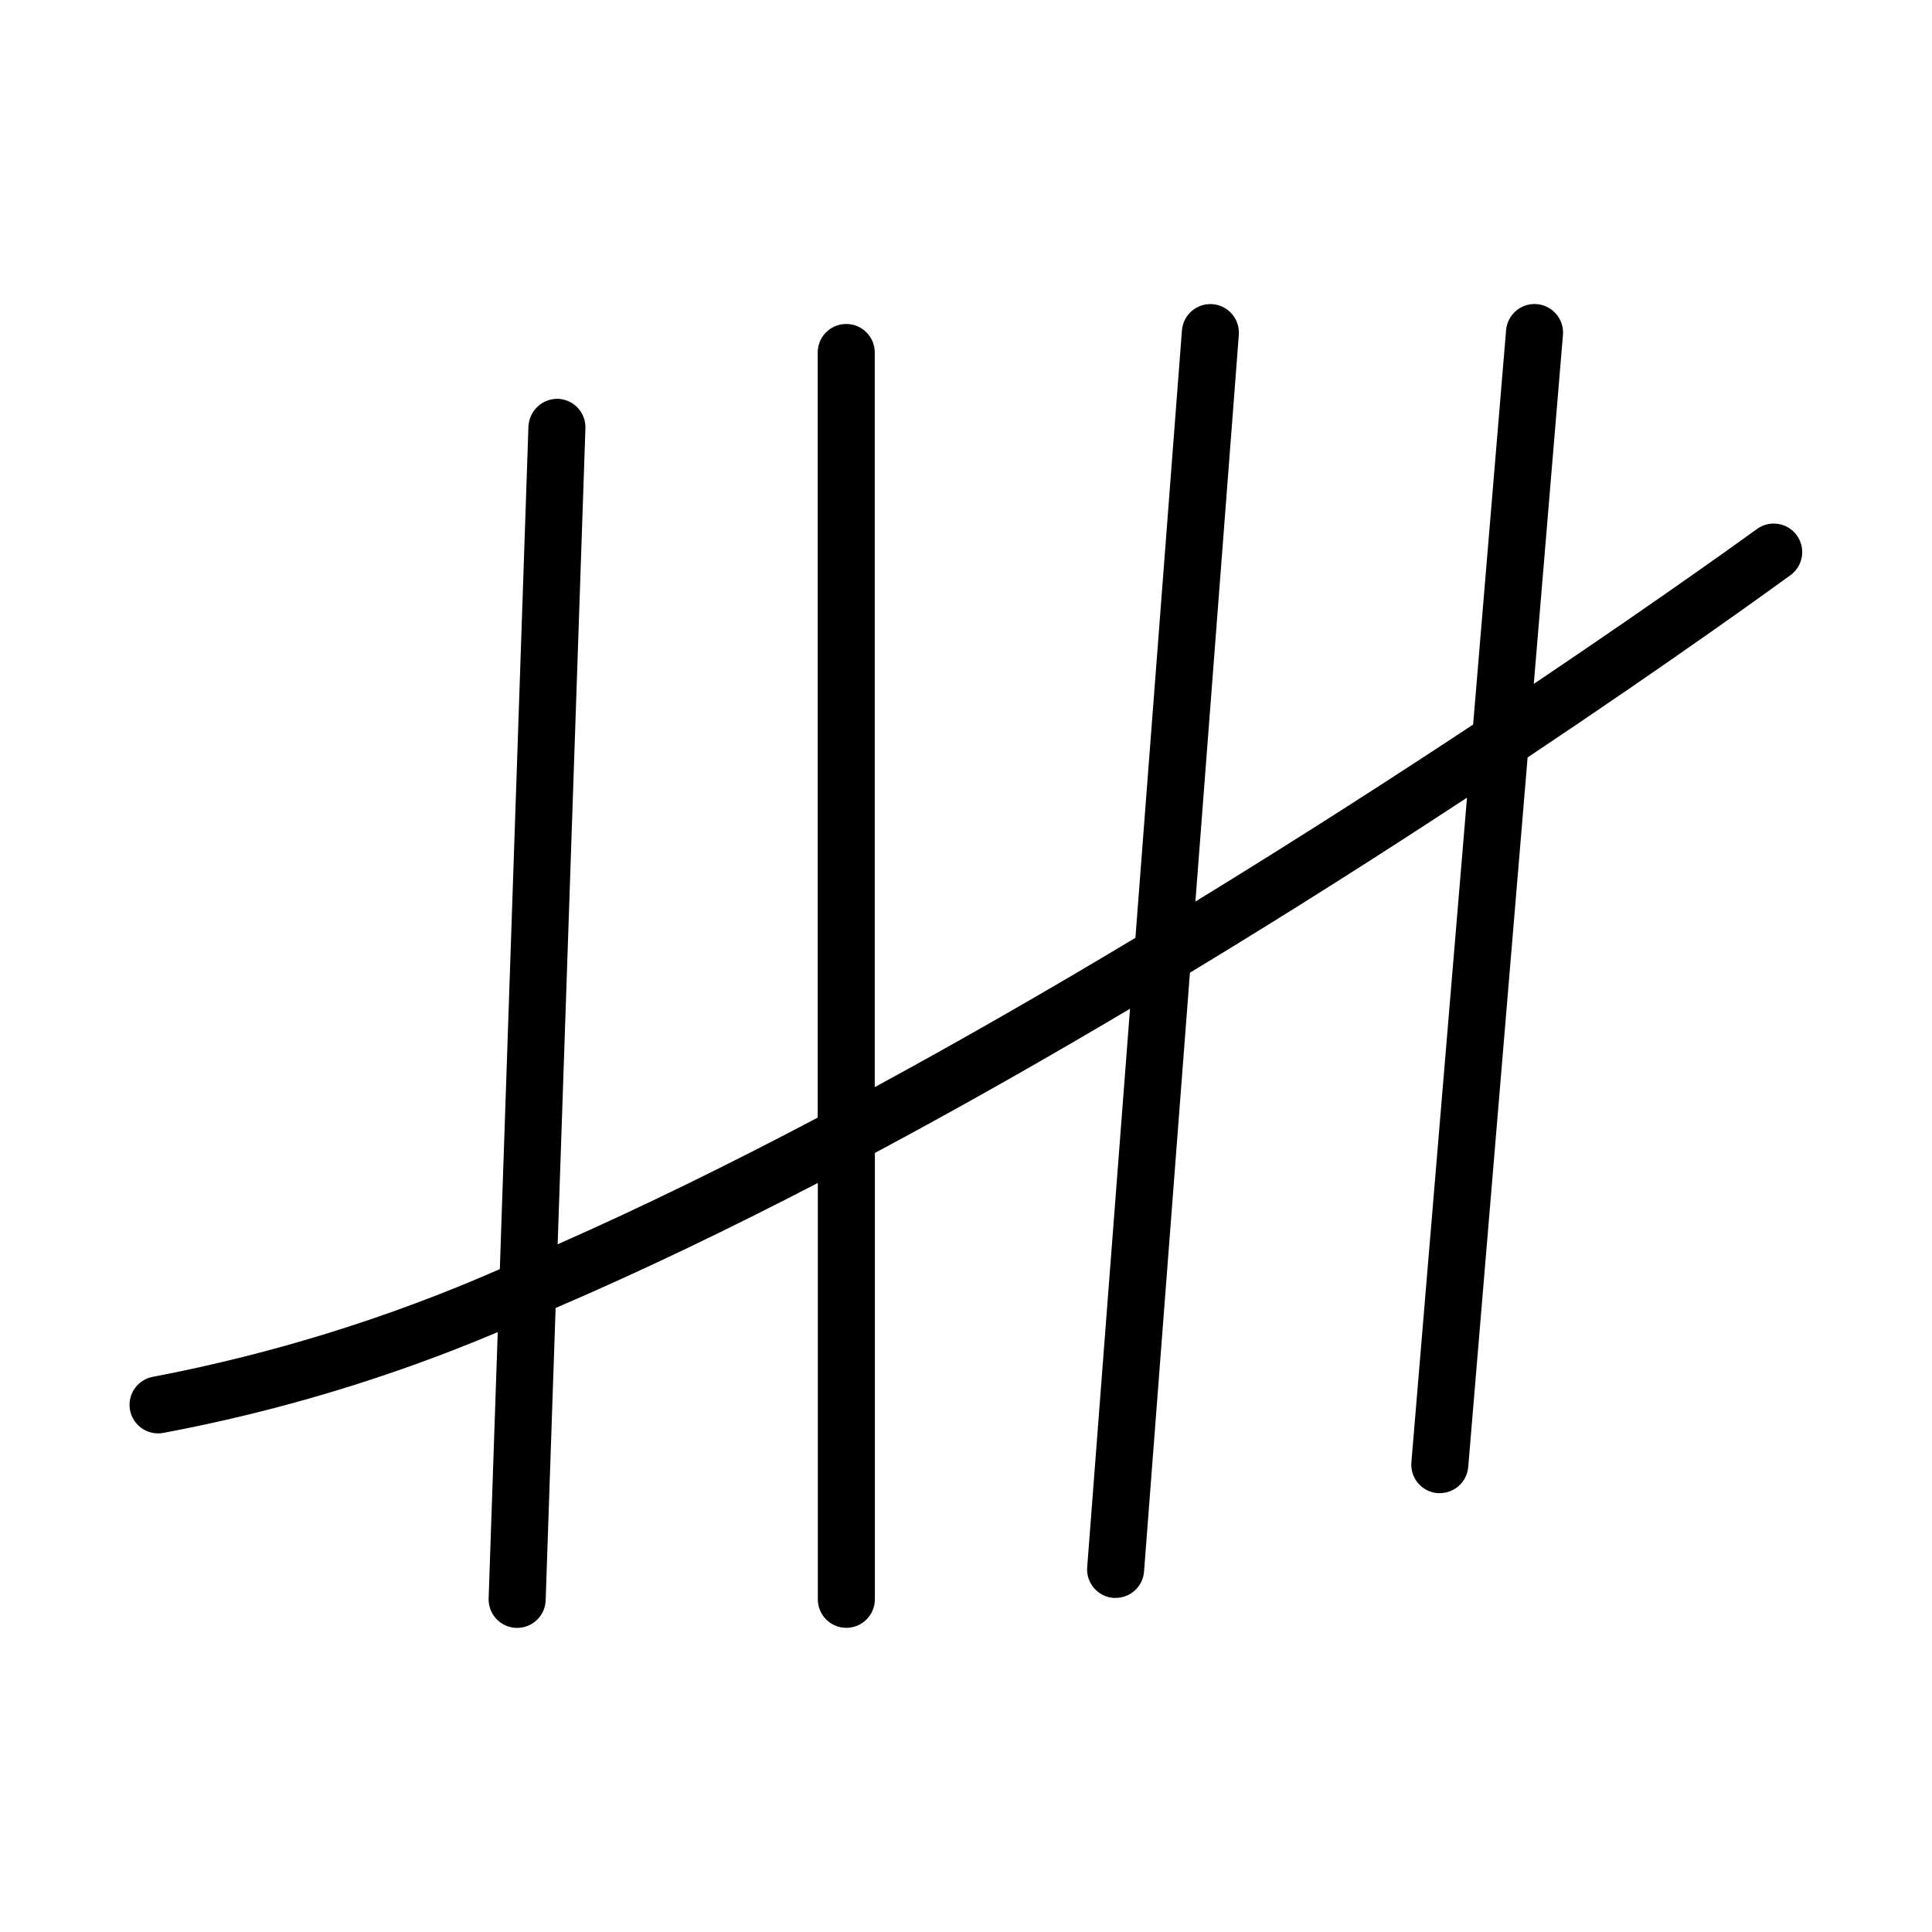 <?xml version="1.0" encoding="UTF-8"?>
<!-- Uploaded to: ICON Repo, www.iconrepo.com, Generator: ICON Repo Mixer Tools -->
<svg fill="#000000" width="800px" height="800px" version="1.1" viewBox="144 144 512 512" xmlns="http://www.w3.org/2000/svg">
 <path d="m185.88 523.86c0.414 0.004 0.824-0.031 1.23-0.094 30.473-5.707 60.242-14.672 88.797-26.746l-2.414 70.578c-0.141 4.172 3.125 7.668 7.293 7.809h0.266c4.074 0.004 7.418-3.227 7.555-7.301l2.637-77.473c22.801-9.785 46.199-21.055 69.492-33.137v110.34h-0.004c0 4.176 3.383 7.559 7.559 7.559 4.172 0 7.559-3.383 7.559-7.559v-118.29c23.023-12.305 45.785-25.258 67.617-38.219l-11.352 148.02c-0.156 2 0.492 3.977 1.801 5.5 1.305 1.52 3.16 2.461 5.16 2.613h0.586c3.945-0.004 7.227-3.047 7.523-6.984l12.16-158.7c26.648-16.121 51.566-32.031 73.426-46.391l-14.738 176.15c-0.168 1.996 0.465 3.981 1.762 5.508 1.293 1.531 3.141 2.484 5.141 2.652h0.641c3.926-0.004 7.195-3.016 7.519-6.926l15.738-188.04c39.715-26.516 66.34-45.883 69.742-48.367h0.004c3.316-2.481 4.019-7.168 1.574-10.516-2.441-3.344-7.125-4.098-10.492-1.688-0.781 0.57-23.574 17.129-59.191 41.082l7.727-92.48c0.348-4.16-2.742-7.812-6.902-8.164-4.16-0.348-7.812 2.746-8.164 6.902l-8.734 104.51c-21.543 14.246-46.582 30.363-73.602 46.91l11.508-150.19c0.32-4.164-2.797-7.801-6.961-8.121-4.164-0.32-7.797 2.797-8.117 6.961l-12.328 160.97c-22.223 13.336-45.484 26.766-69.078 39.559v-194.68c0-4.176-3.383-7.559-7.559-7.559-4.172 0-7.555 3.383-7.555 7.559v202.76c-23.094 12.184-46.305 23.598-68.918 33.574l7.359-216.25c0.07-2.004-0.66-3.953-2.027-5.418-1.367-1.465-3.262-2.328-5.266-2.398-4.144-0.07-7.598 3.156-7.809 7.297l-7.582 223.35c-29.438 12.91-60.23 22.477-91.801 28.512-3.879 0.641-6.617 4.144-6.305 8.062 0.316 3.918 3.582 6.941 7.516 6.949z"/>
</svg>